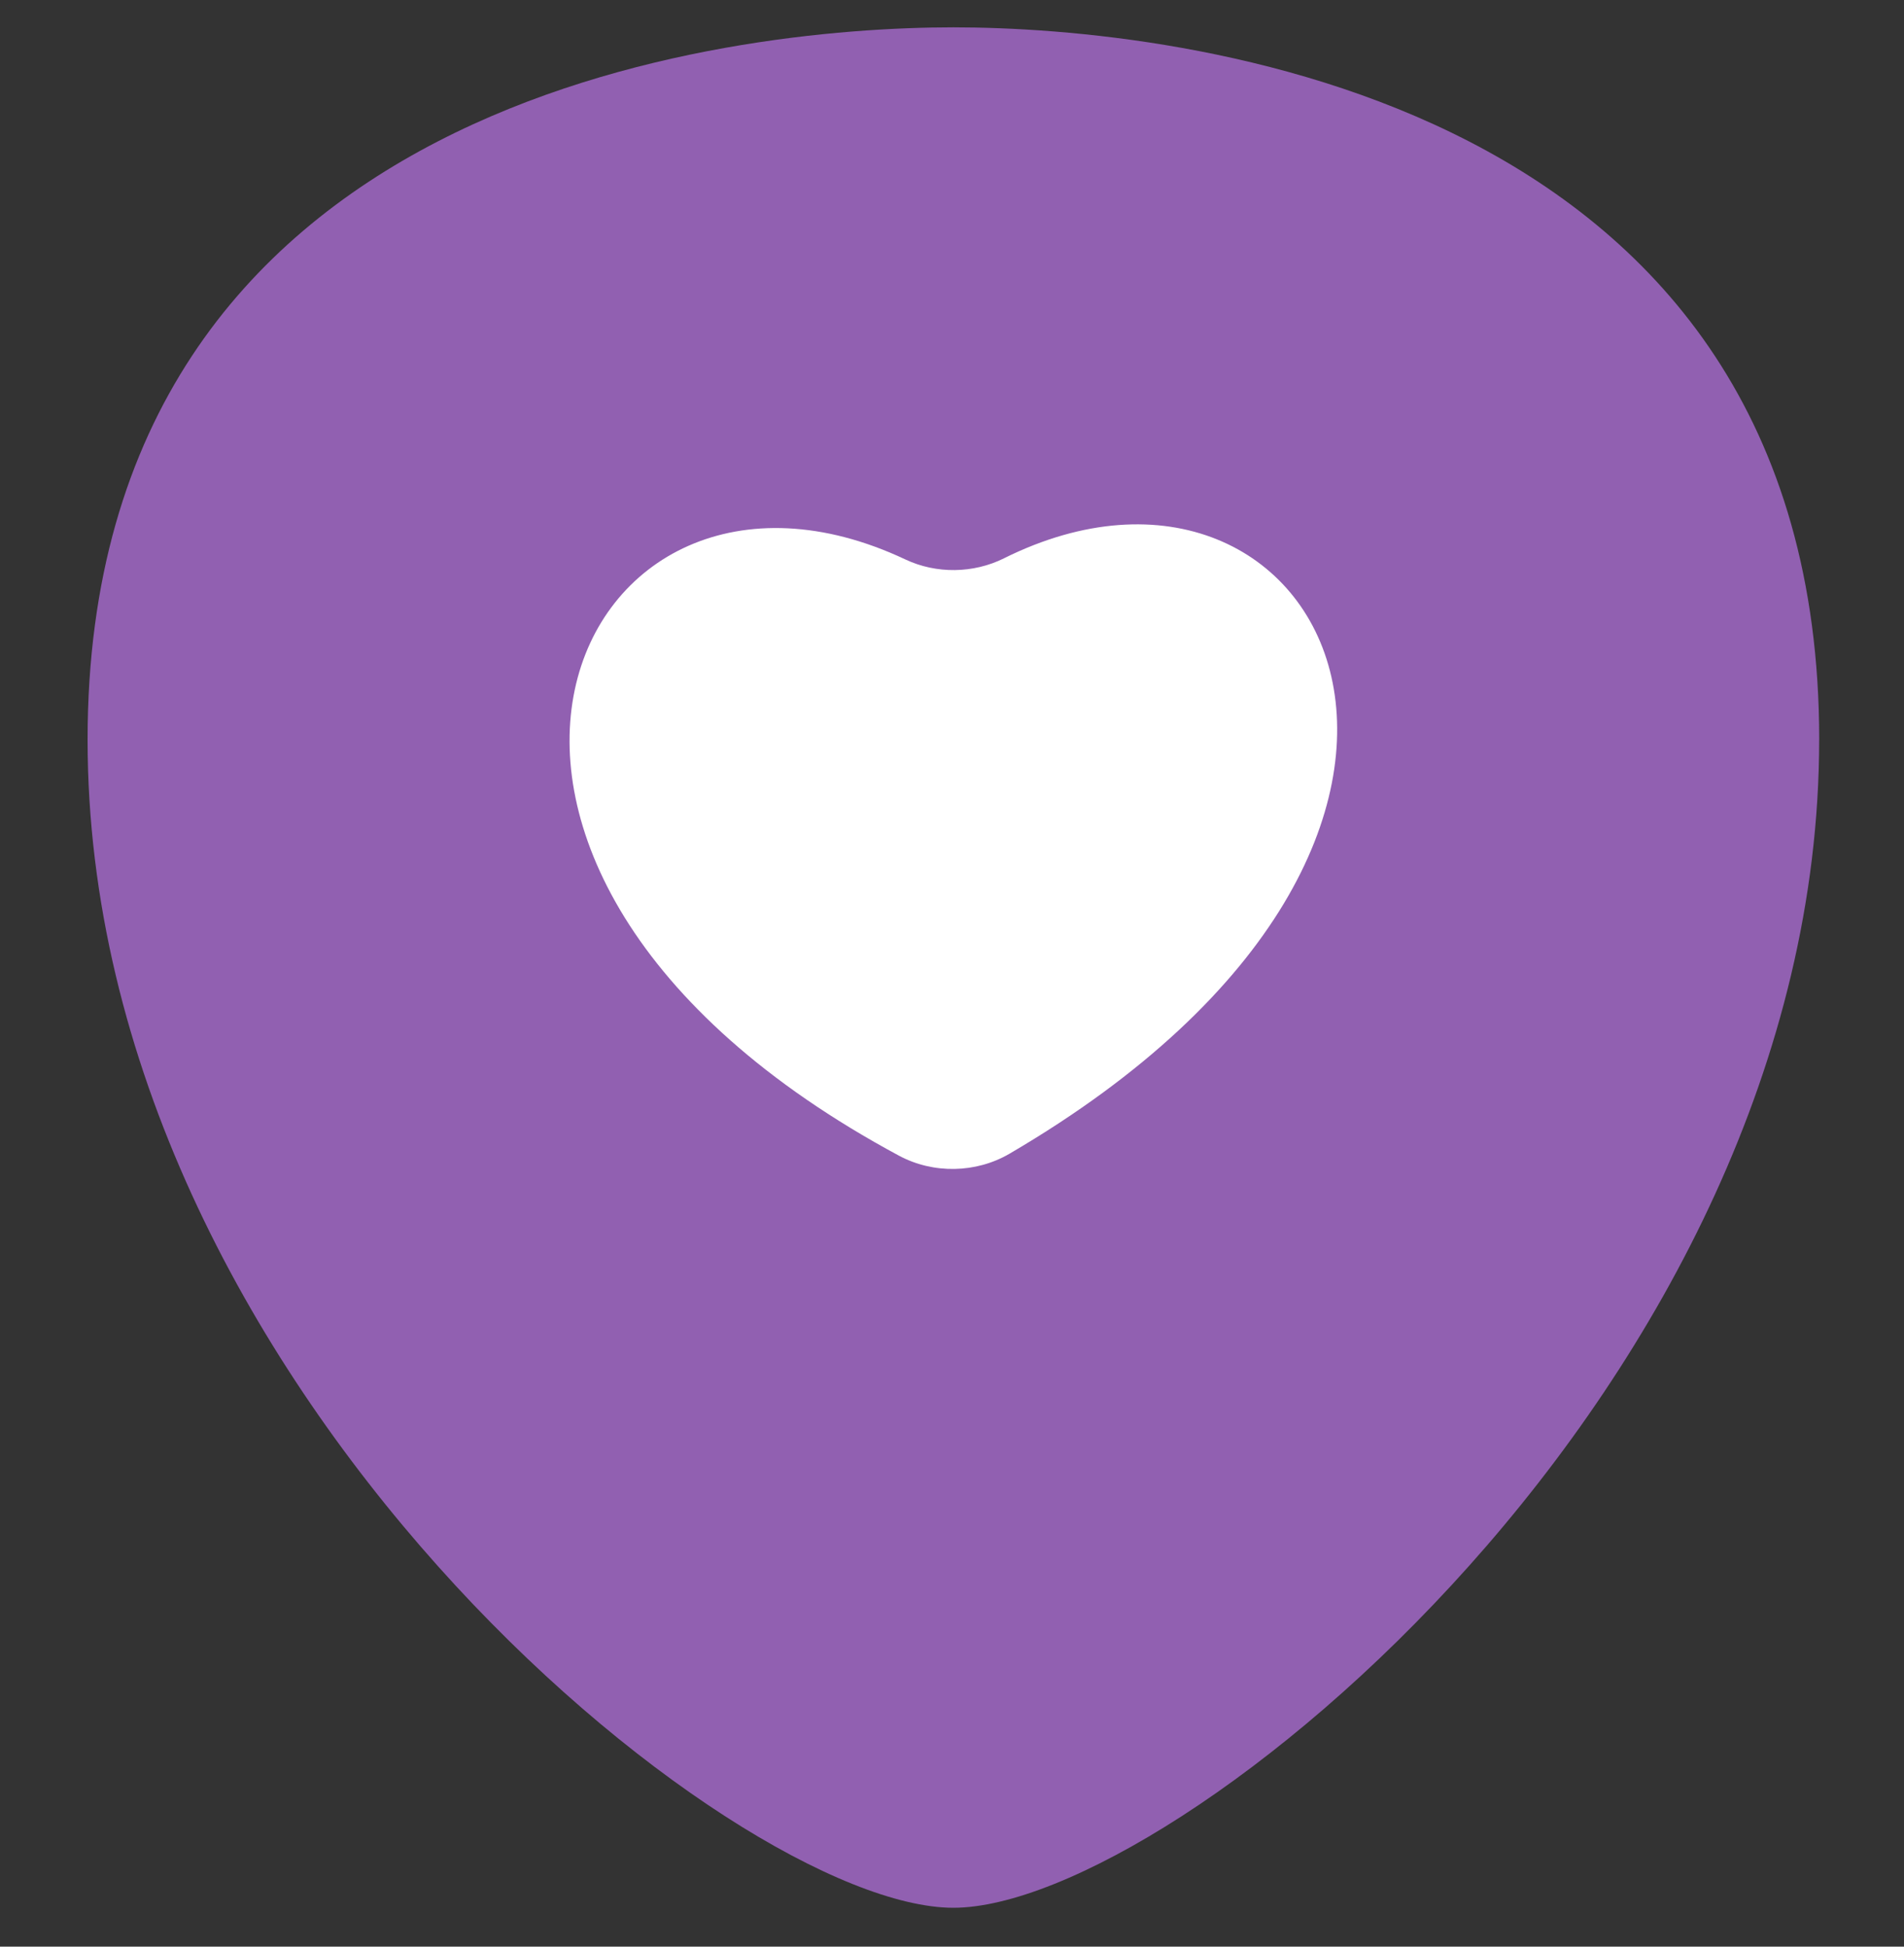 <svg width="45" height="46" viewBox="0 0 45 46" fill="none" xmlns="http://www.w3.org/2000/svg">
<rect x="0" y="0" width="45" height="46" fill="#333333" stroke="none"/>
<path d="M42.995 17.479C42.995 32.723 27.765 45.081 22.532 45.081C17.3 45.081 2.07 32.723 2.07 17.479C2.07 2.235 17.3 0.646 22.533 0.646C27.766 0.646 42.996 2.235 42.996 17.479H42.995Z" fill="#9160B1"/>
<path d="M23.73 13.192C31.304 9.428 36.742 19.729 23.86 27.262C23.069 27.725 22.057 27.744 21.247 27.309C8.439 20.426 13.57 9.532 21.398 13.22C22.131 13.566 23.006 13.552 23.73 13.193V13.192Z" fill="white"/>
</svg>

